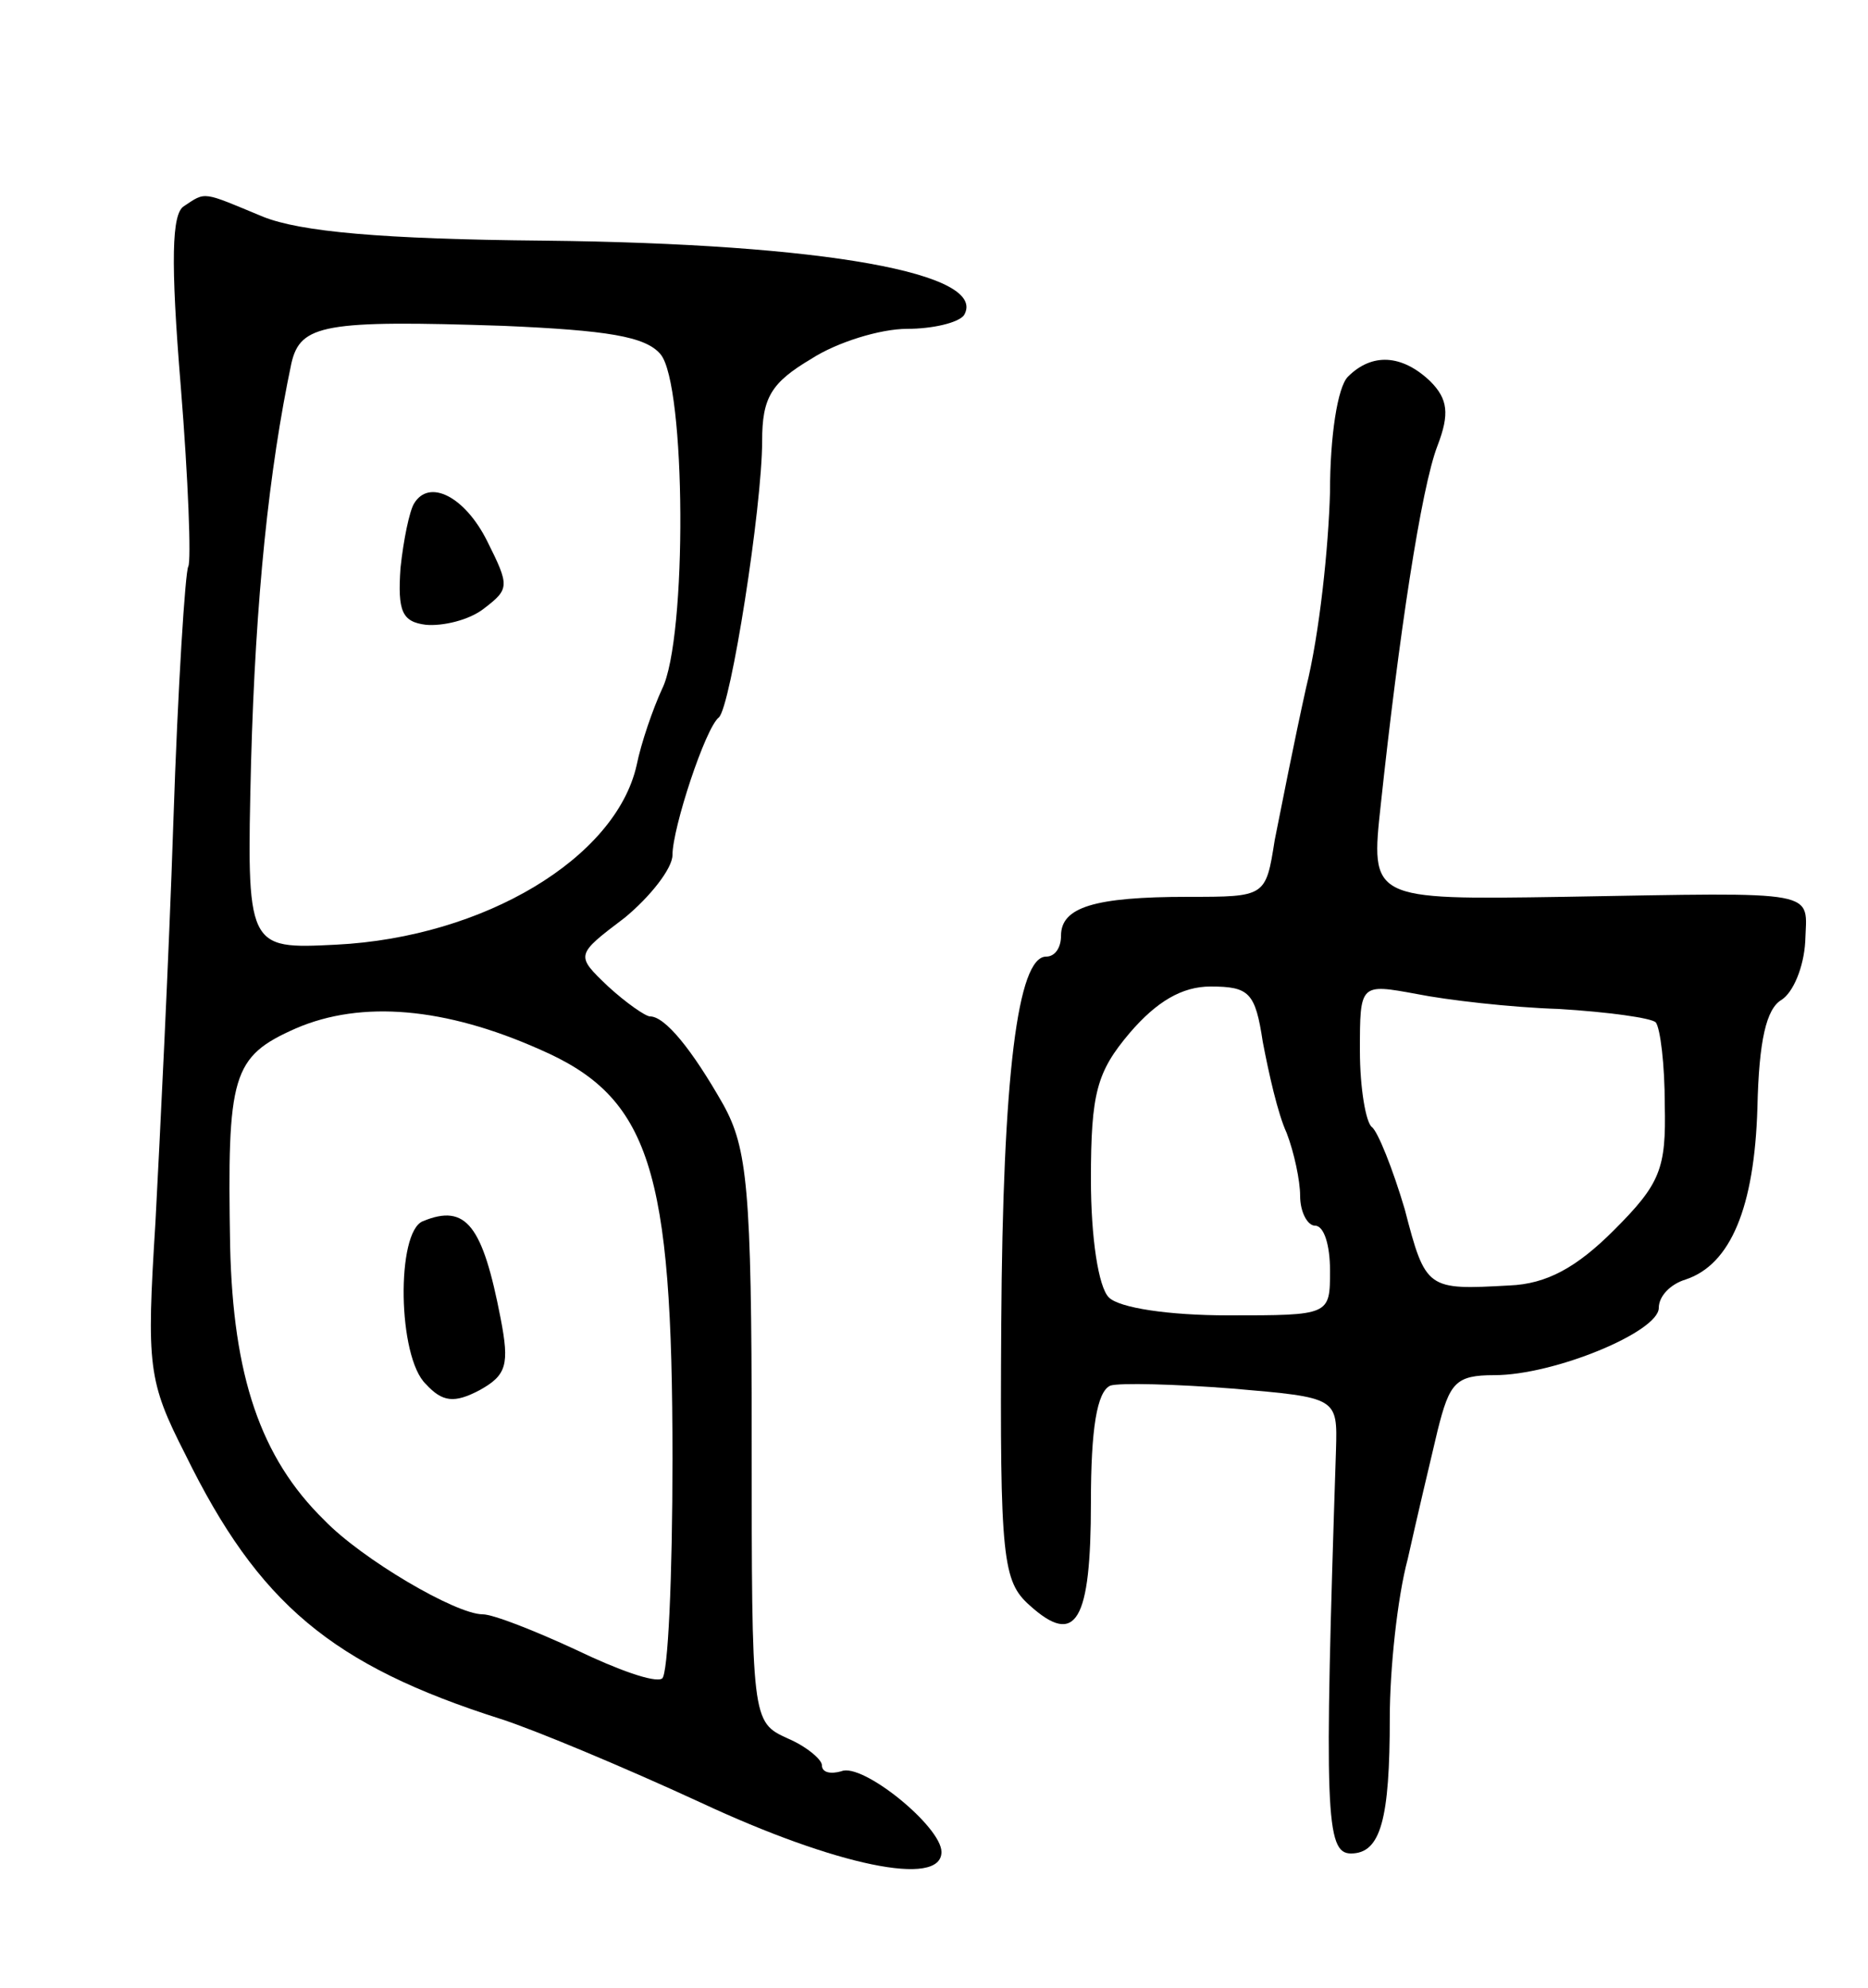 <svg version="1.0" xmlns="http://www.w3.org/2000/svg" width="125" height="133" viewBox="0 0 125 133" ><g transform="translate(0,133) scale(0.1,-0.1)" ><path d="M123 1192 c-8 -5 -9 -36 -2 -121 5 -62 7 -116 5 -120 -2 -3 -7 -80 -10 -171 -3 -91 -9 -211 -12 -268 -6 -96 -5 -106 20 -155 49 -100 98 -141 211 -177 22 -7 82 -32 134 -56 90 -42 161 -57 161 -33 0 17 -53 60 -67 54 -7 -2 -13 -1 -13 4 0 4 -11 13 -23 18 -24 11 -24 12 -24 201 0 167 -3 194 -19 223 -21 37 -39 59 -49 59 -3 0 -16 9 -28 20 -22 21 -22 21 11 46 17 14 32 33 32 42 0 18 22 85 31 92 8 7 29 141 29 185 0 29 6 39 33 55 17 11 46 20 64 20 17 0 34 4 38 9 17 28 -93 48 -281 50 -109 1 -163 6 -188 16 -41 17 -38 17 -53 7z m319 -99 c17 -20 18 -190 1 -224 -6 -13 -14 -36 -17 -51 -14 -62 -102 -115 -201 -120 -60 -3 -60 -3 -57 122 3 110 12 196 27 267 6 26 22 29 142 25 69 -3 95 -7 105 -19z m-81 -465 c74 -32 89 -80 89 -274 0 -79 -3 -145 -7 -147 -5 -3 -30 6 -57 19 -28 13 -56 24 -63 24 -18 0 -81 37 -106 63 -43 42 -61 97 -63 183 -2 115 1 127 44 146 44 19 100 14 163 -14z"/><path d="M277 993 c-3 -5 -7 -24 -9 -43 -2 -29 1 -36 17 -38 11 -1 29 3 39 11 17 13 17 15 2 45 -15 30 -39 42 -49 25z"/><path d="M283 513 c-18 -7 -17 -91 2 -109 11 -12 19 -13 36 -4 18 10 20 17 14 48 -12 62 -23 77 -52 65z"/><path d="M902 1078 c-7 -7 -12 -40 -12 -77 -1 -37 -7 -95 -16 -131 -8 -36 -17 -82 -21 -102 -6 -38 -6 -38 -58 -38 -63 0 -85 -7 -85 -26 0 -8 -4 -14 -10 -14 -19 0 -29 -79 -30 -246 -1 -157 1 -172 19 -188 31 -28 41 -11 41 69 0 49 4 74 13 78 6 2 44 1 82 -2 70 -6 70 -6 69 -41 -8 -243 -7 -270 10 -270 20 0 26 23 26 91 0 32 5 80 12 106 6 27 15 65 20 86 8 32 12 37 38 37 40 0 110 29 110 45 0 8 8 16 18 19 30 10 46 48 48 115 1 45 6 66 16 72 8 5 15 22 16 39 1 35 13 33 -162 30 -129 -2 -129 -2 -122 62 12 112 27 212 38 240 8 21 7 31 -5 43 -19 18 -39 19 -55 3z m-57 -445 c4 -21 10 -48 16 -61 5 -13 9 -32 9 -42 0 -11 5 -20 10 -20 6 0 10 -13 10 -30 0 -30 0 -30 -68 -30 -40 0 -73 5 -80 12 -7 7 -12 40 -12 79 0 58 4 72 26 98 18 21 35 31 54 31 26 0 30 -4 35 -37z m198 22 c33 -2 62 -6 65 -9 3 -4 6 -28 6 -55 1 -43 -3 -53 -34 -84 -25 -25 -45 -36 -70 -37 -55 -3 -56 -3 -70 51 -8 27 -18 52 -22 55 -4 3 -8 26 -8 51 0 45 0 45 38 38 20 -4 63 -9 95 -10z"/></g></svg> 
